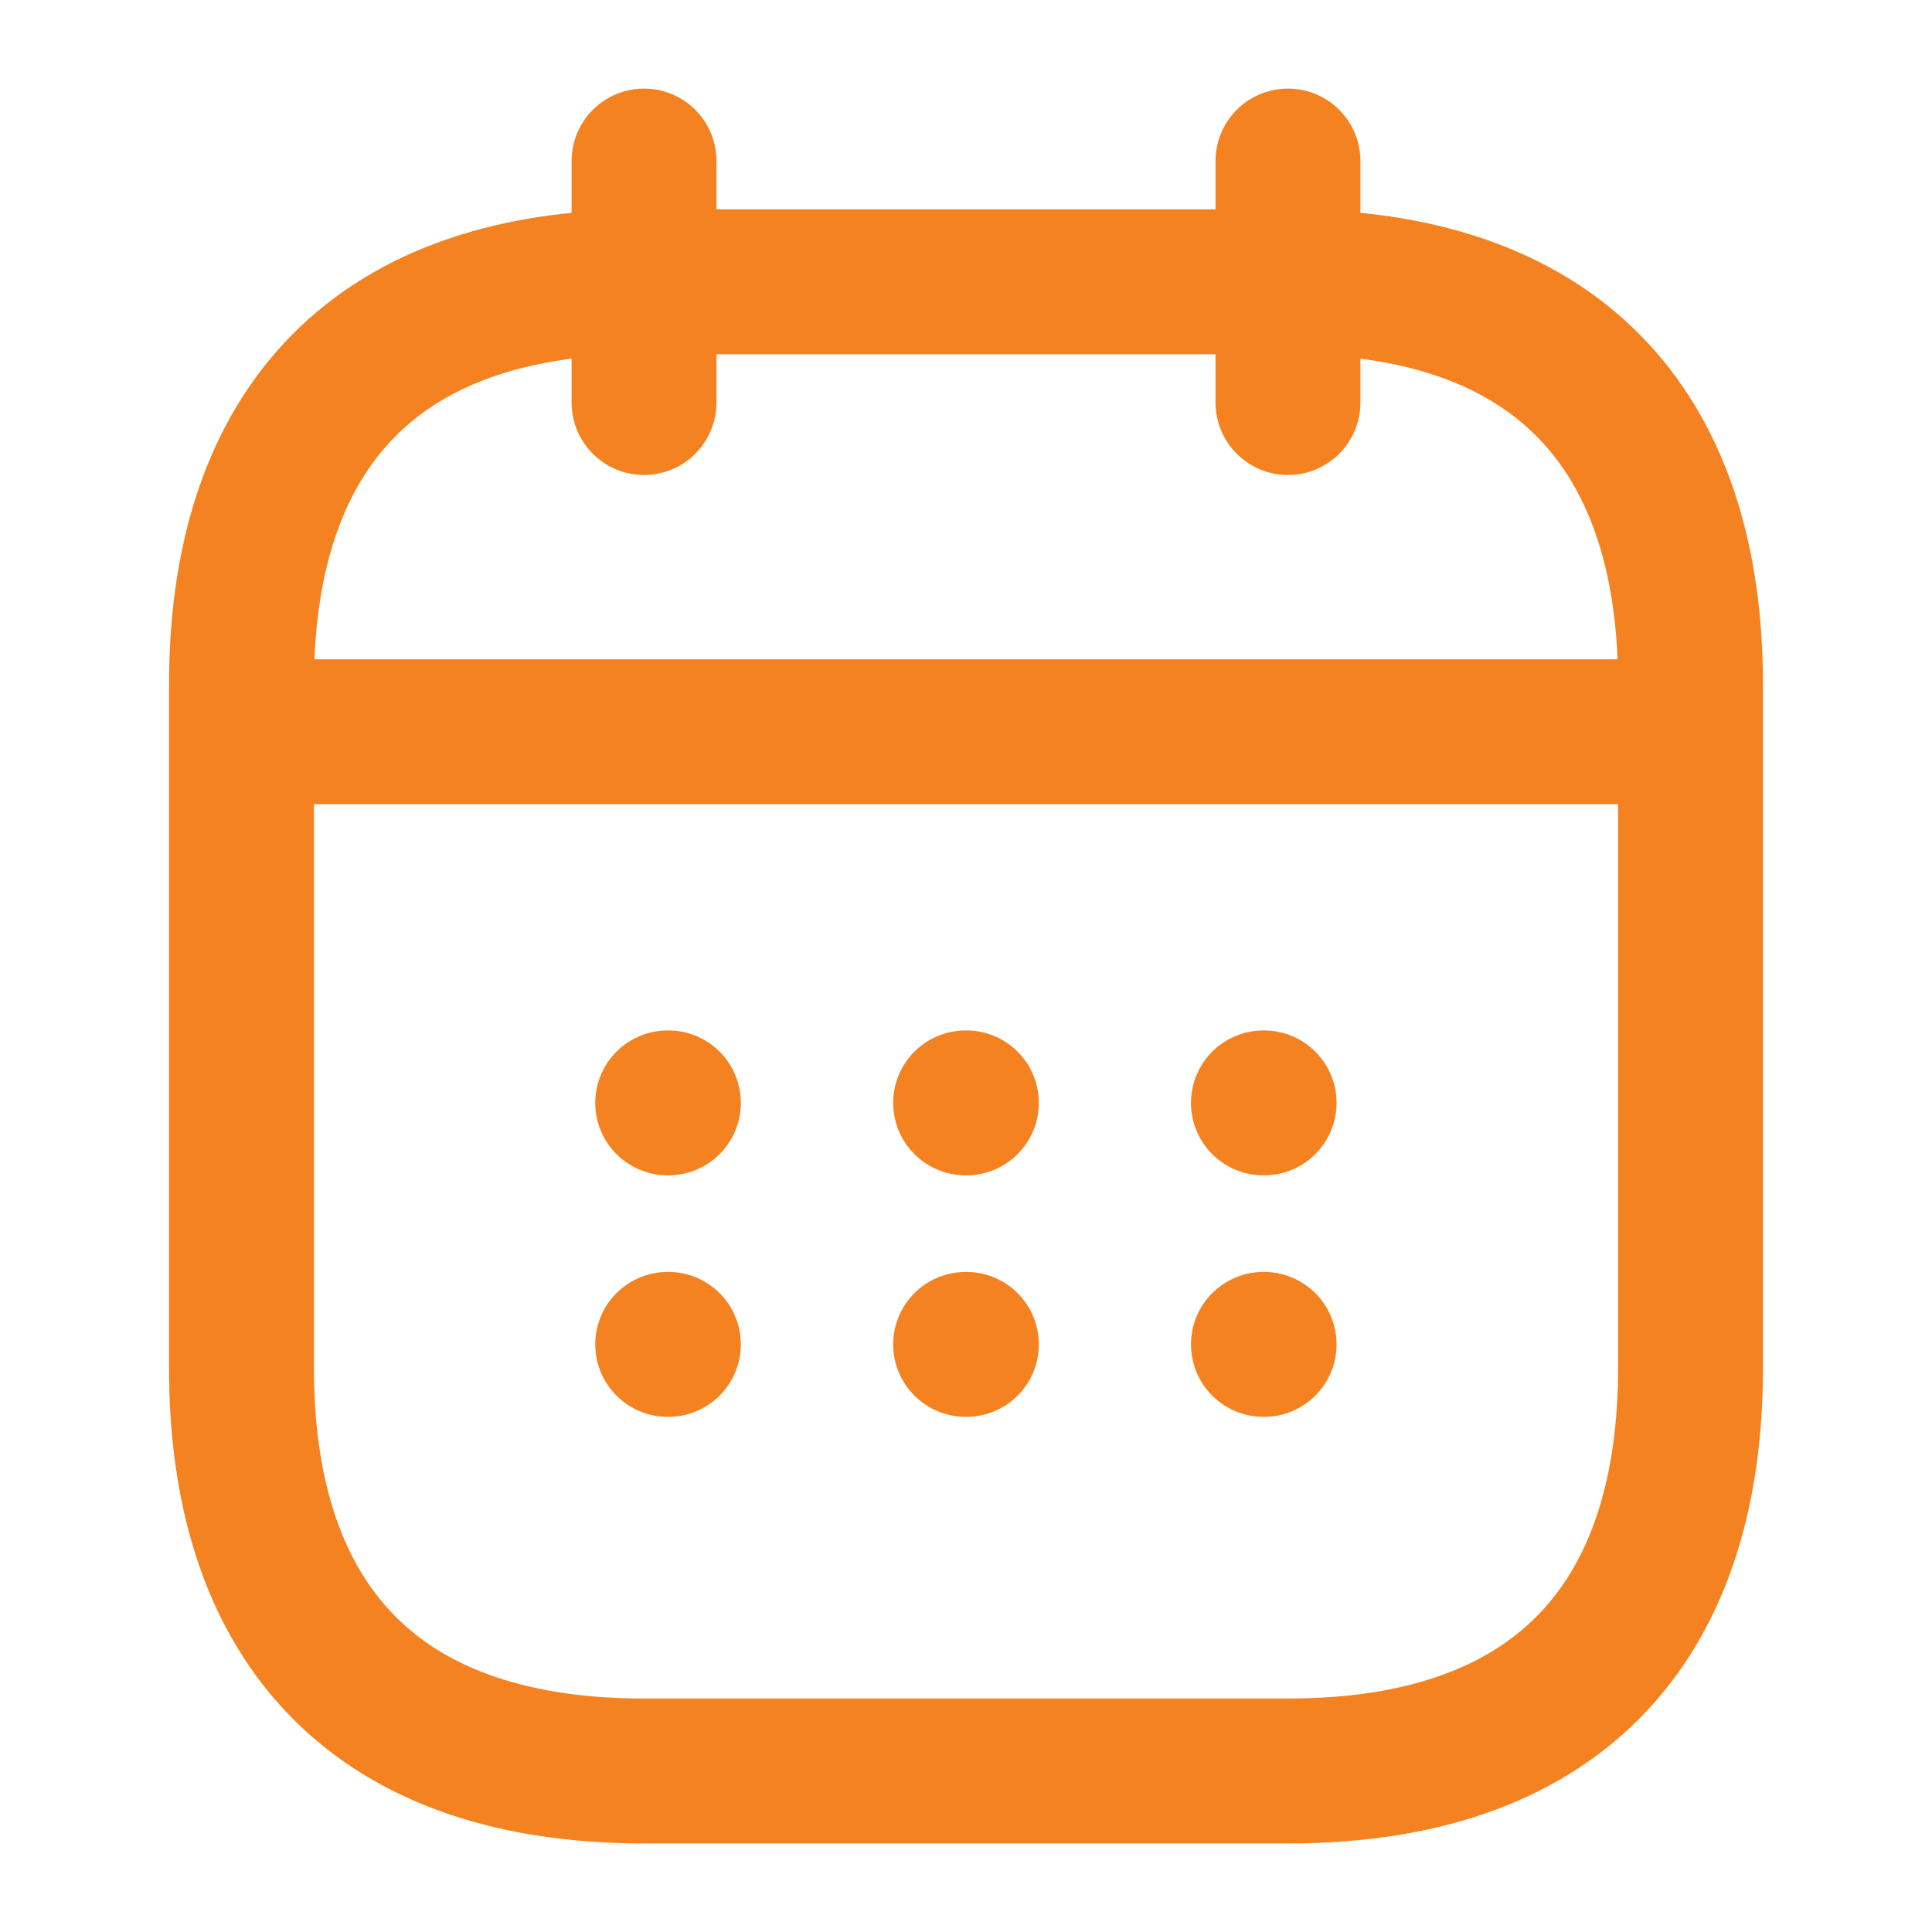 <svg width="20" height="20" fill="none" xmlns="http://www.w3.org/2000/svg"><path d="M6.667 1.667v2.5M13.333 1.667v2.5M2.917 7.575h14.166M17.5 7.083v7.084c0 2.5-1.25 4.166-4.167 4.166H6.667c-2.917 0-4.167-1.666-4.167-4.166V7.083c0-2.5 1.25-4.166 4.167-4.166h6.666c2.917 0 4.167 1.666 4.167 4.166Z" stroke="#F58220" stroke-width="1.5" stroke-miterlimit="10" stroke-linecap="round" stroke-linejoin="round"/><path d="M13.079 11.417h.007M13.079 13.917h.007M9.996 11.417h.008M9.996 13.917h.008M6.912 11.417h.007M6.912 13.917h.007" stroke="#F58220" stroke-width="1.5" stroke-linecap="round" stroke-linejoin="round"/></svg>